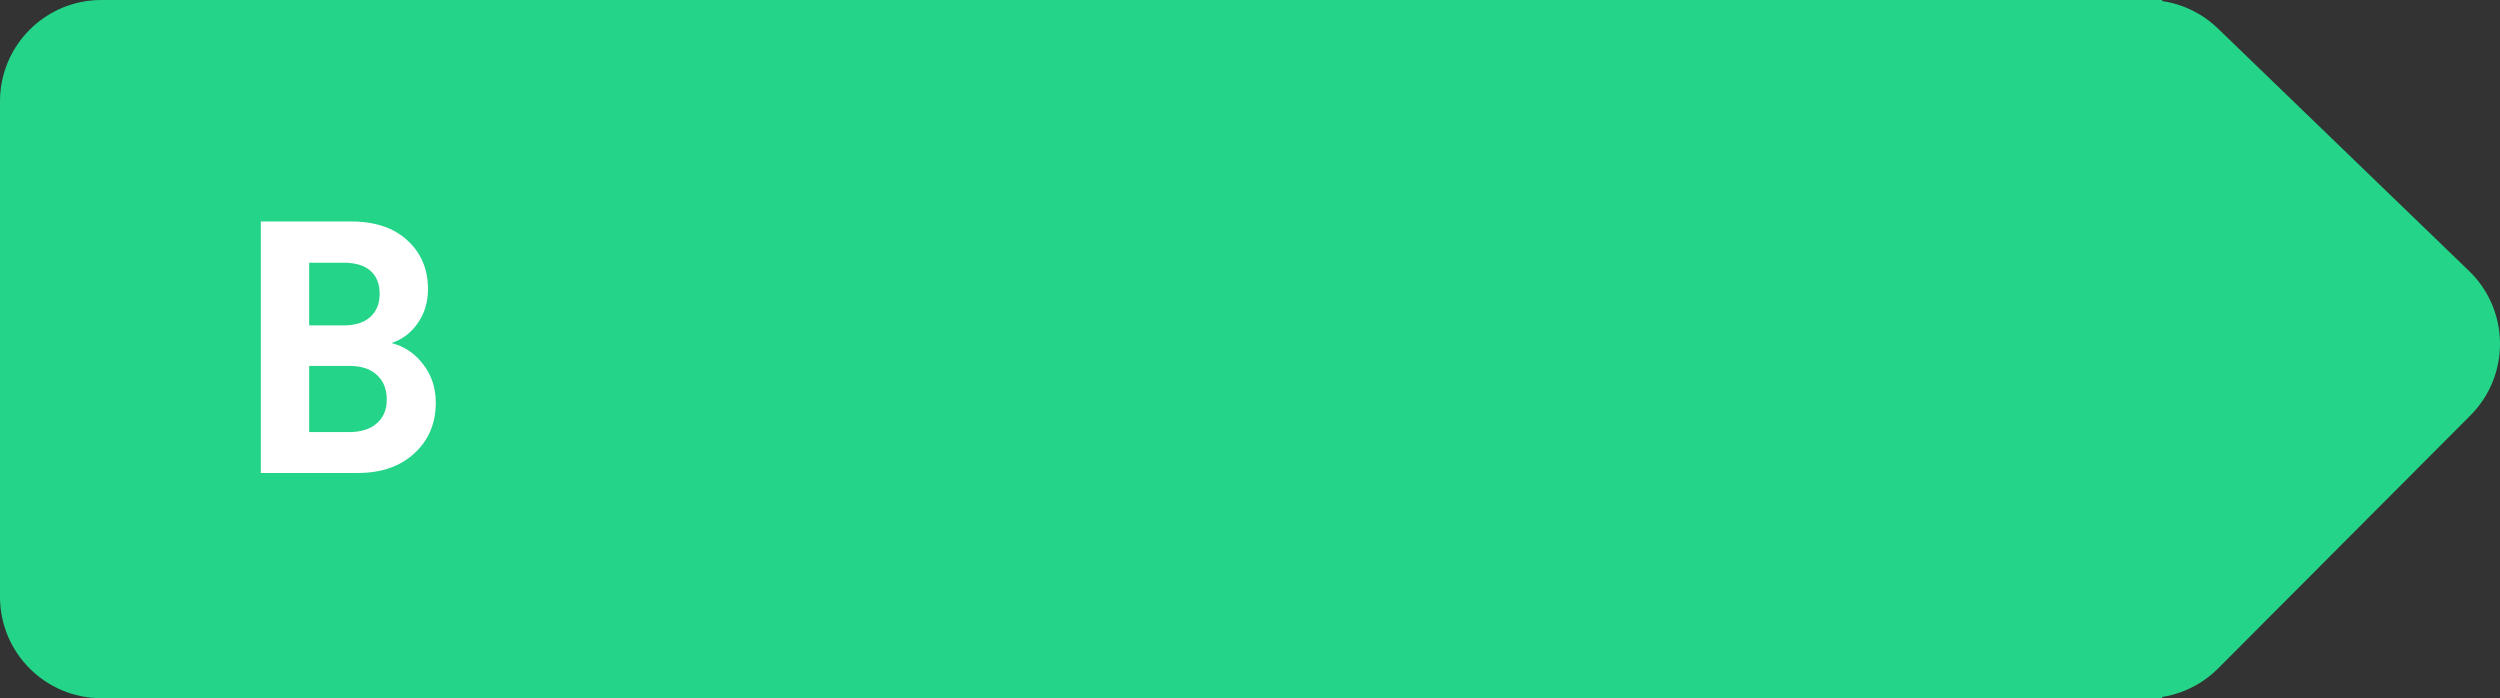 <svg width="111" height="31" viewBox="0 0 111 31" fill="none" xmlns="http://www.w3.org/2000/svg">
<rect x="0" y="0" width="111" height="31" fill="#333333" stroke="none"/>
<g clip-path="url(#clip0_25831_151384)">
<path d="M0 4.5C0 2.015 2.015 0 4.5 0H96V31H4.5C2.015 31 0 28.985 0 26.5V4.5Z" fill="#24D488"/>
<path d="M15.596 9.834C16.657 9.834 17.49 10.116 18.095 10.679C18.7 11.238 19.003 11.959 19.003 12.841C19.003 13.409 18.852 13.912 18.549 14.348C18.252 14.778 17.862 15.073 17.38 15.232C17.934 15.366 18.4 15.676 18.78 16.163C19.159 16.645 19.349 17.216 19.349 17.878C19.349 18.795 19.031 19.547 18.395 20.131C17.765 20.71 16.931 21 15.896 21H11.581V9.834H15.596ZM15.265 14.448C15.768 14.448 16.157 14.325 16.434 14.079C16.716 13.827 16.857 13.484 16.857 13.048C16.857 12.607 16.721 12.266 16.45 12.025C16.178 11.784 15.778 11.664 15.25 11.664H13.727V14.448H15.265ZM15.488 19.185C16.021 19.185 16.434 19.057 16.726 18.8C17.024 18.544 17.172 18.19 17.172 17.739C17.172 17.283 17.029 16.922 16.742 16.655C16.455 16.383 16.047 16.247 15.519 16.247H13.727V19.185H15.488Z" fill="white"/>
<path d="M109.626 12.031L98.473 1.263C97.635 0.453 96.514 0 95.348 0V31C96.525 30.987 97.652 30.512 98.484 29.678L109.686 18.446C111.461 16.666 111.434 13.777 109.626 12.031Z" fill="#24D488"/>
</g>
<defs>
<clipPath id="clip0_25831_151384">
<path d="M0 4.5C0 2.015 2.015 0 4.5 0H111V31H4.5C2.015 31 0 28.985 0 26.5V4.5Z" fill="white"/>
</clipPath>
</defs>
</svg>
